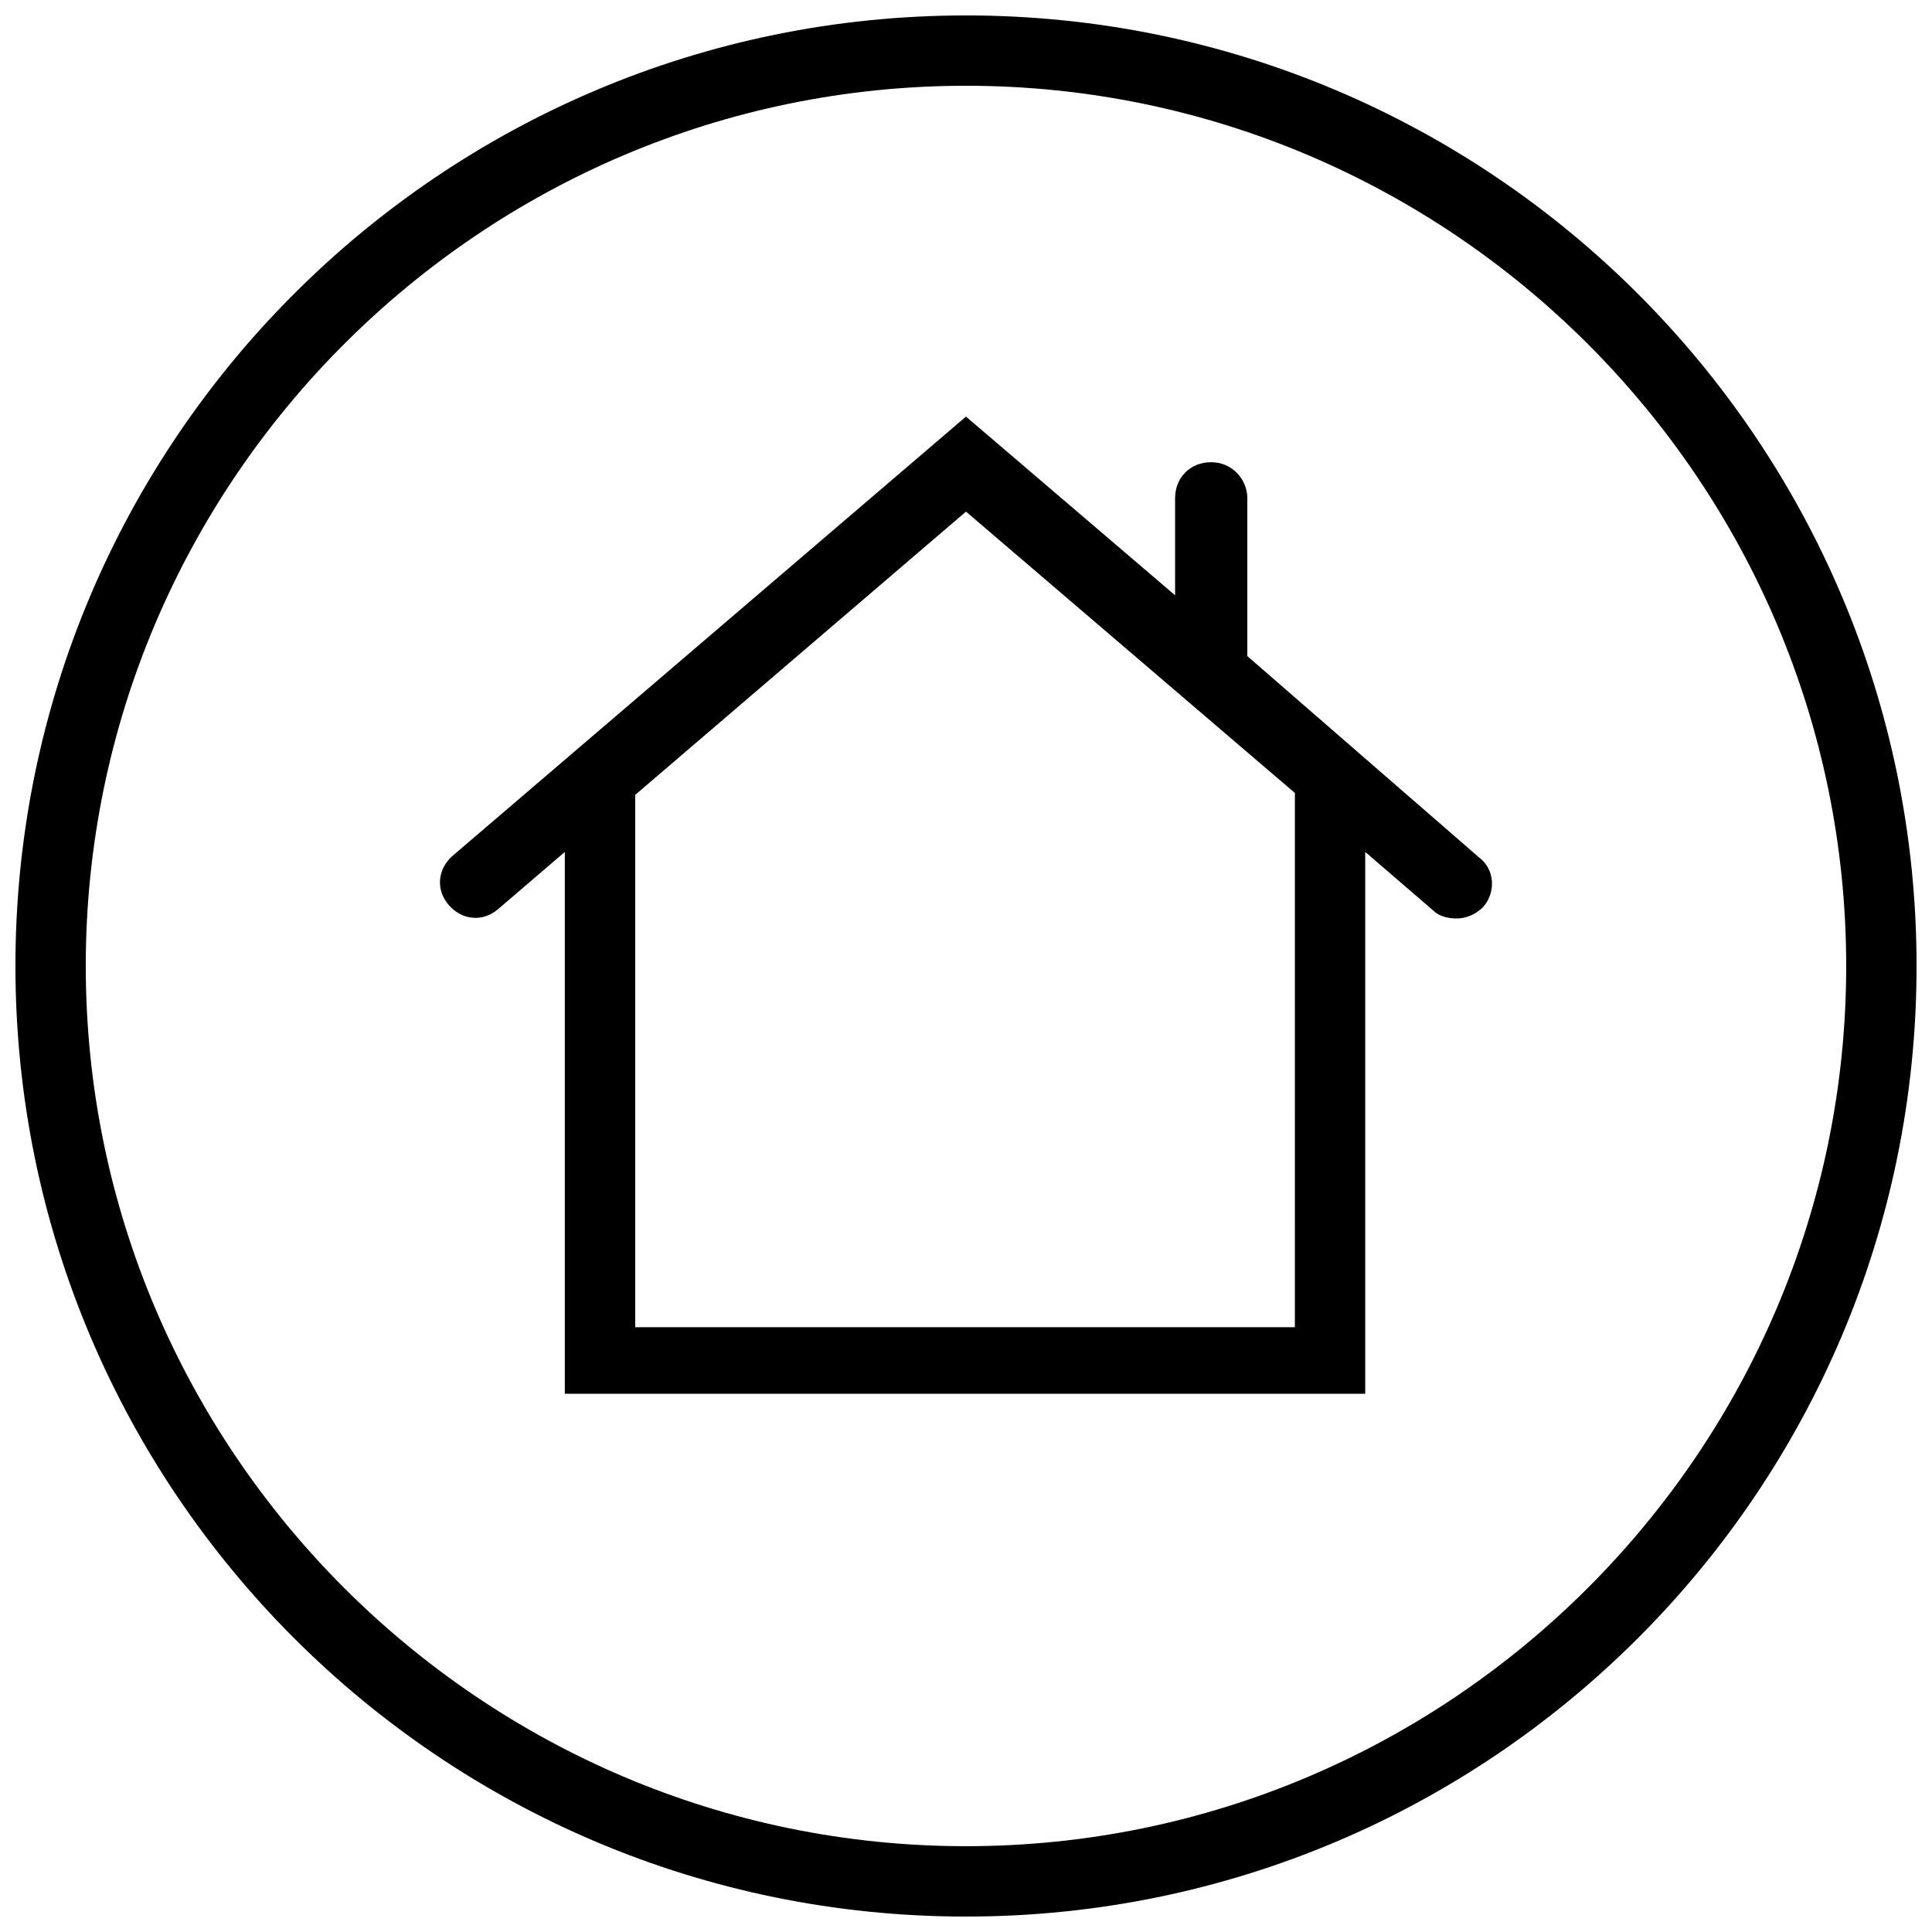 <?xml version="1.0" encoding="UTF-8"?>
<!-- Uploaded to: ICON Repo, www.iconrepo.com, Generator: ICON Repo Mixer Tools -->
<svg width="800px" height="800px" version="1.1" viewBox="144 144 512 512" xmlns="http://www.w3.org/2000/svg">
 <defs>
  <clipPath id="a">
   <path d="m148.09 148.09h503.81v503.81h-503.81z"/>
  </clipPath>
 </defs>
 <g clip-path="url(#a)">
  <path d="m400 148.09c-139.05 0-251.91 112.85-251.91 251.91 0 139.05 112.85 251.91 251.91 251.91 139.05 0 251.91-112.85 251.91-251.91-0.004-139.05-112.86-251.91-251.91-251.91zm0 485.17c-128.47 0-233.27-104.79-233.27-233.26 0-128.47 104.79-233.27 233.27-233.27 128.47 0 233.26 104.79 233.26 233.27 0 128.47-104.79 233.26-233.26 233.26z"/>
 </g>
 <path d="m474.56 317.88v-41.816c0-5.039-4.031-9.574-9.574-9.574s-9.574 4.031-9.574 9.574v25.695l-55.418-47.359-136.03 116.38c-4.031 3.527-4.535 9.07-1.008 13.098 3.527 4.031 9.07 4.535 13.098 1.008l17.633-15.113v143.59h212.11v-143.59l18.137 15.617c1.512 1.512 4.031 2.016 6.047 2.016 2.519 0 5.039-1.008 7.055-3.023 3.527-4.031 3.023-10.078-1.008-13.098zm12.594 177.84h-174.82v-141.07l87.664-75.066 87.16 74.562z"/>
</svg>